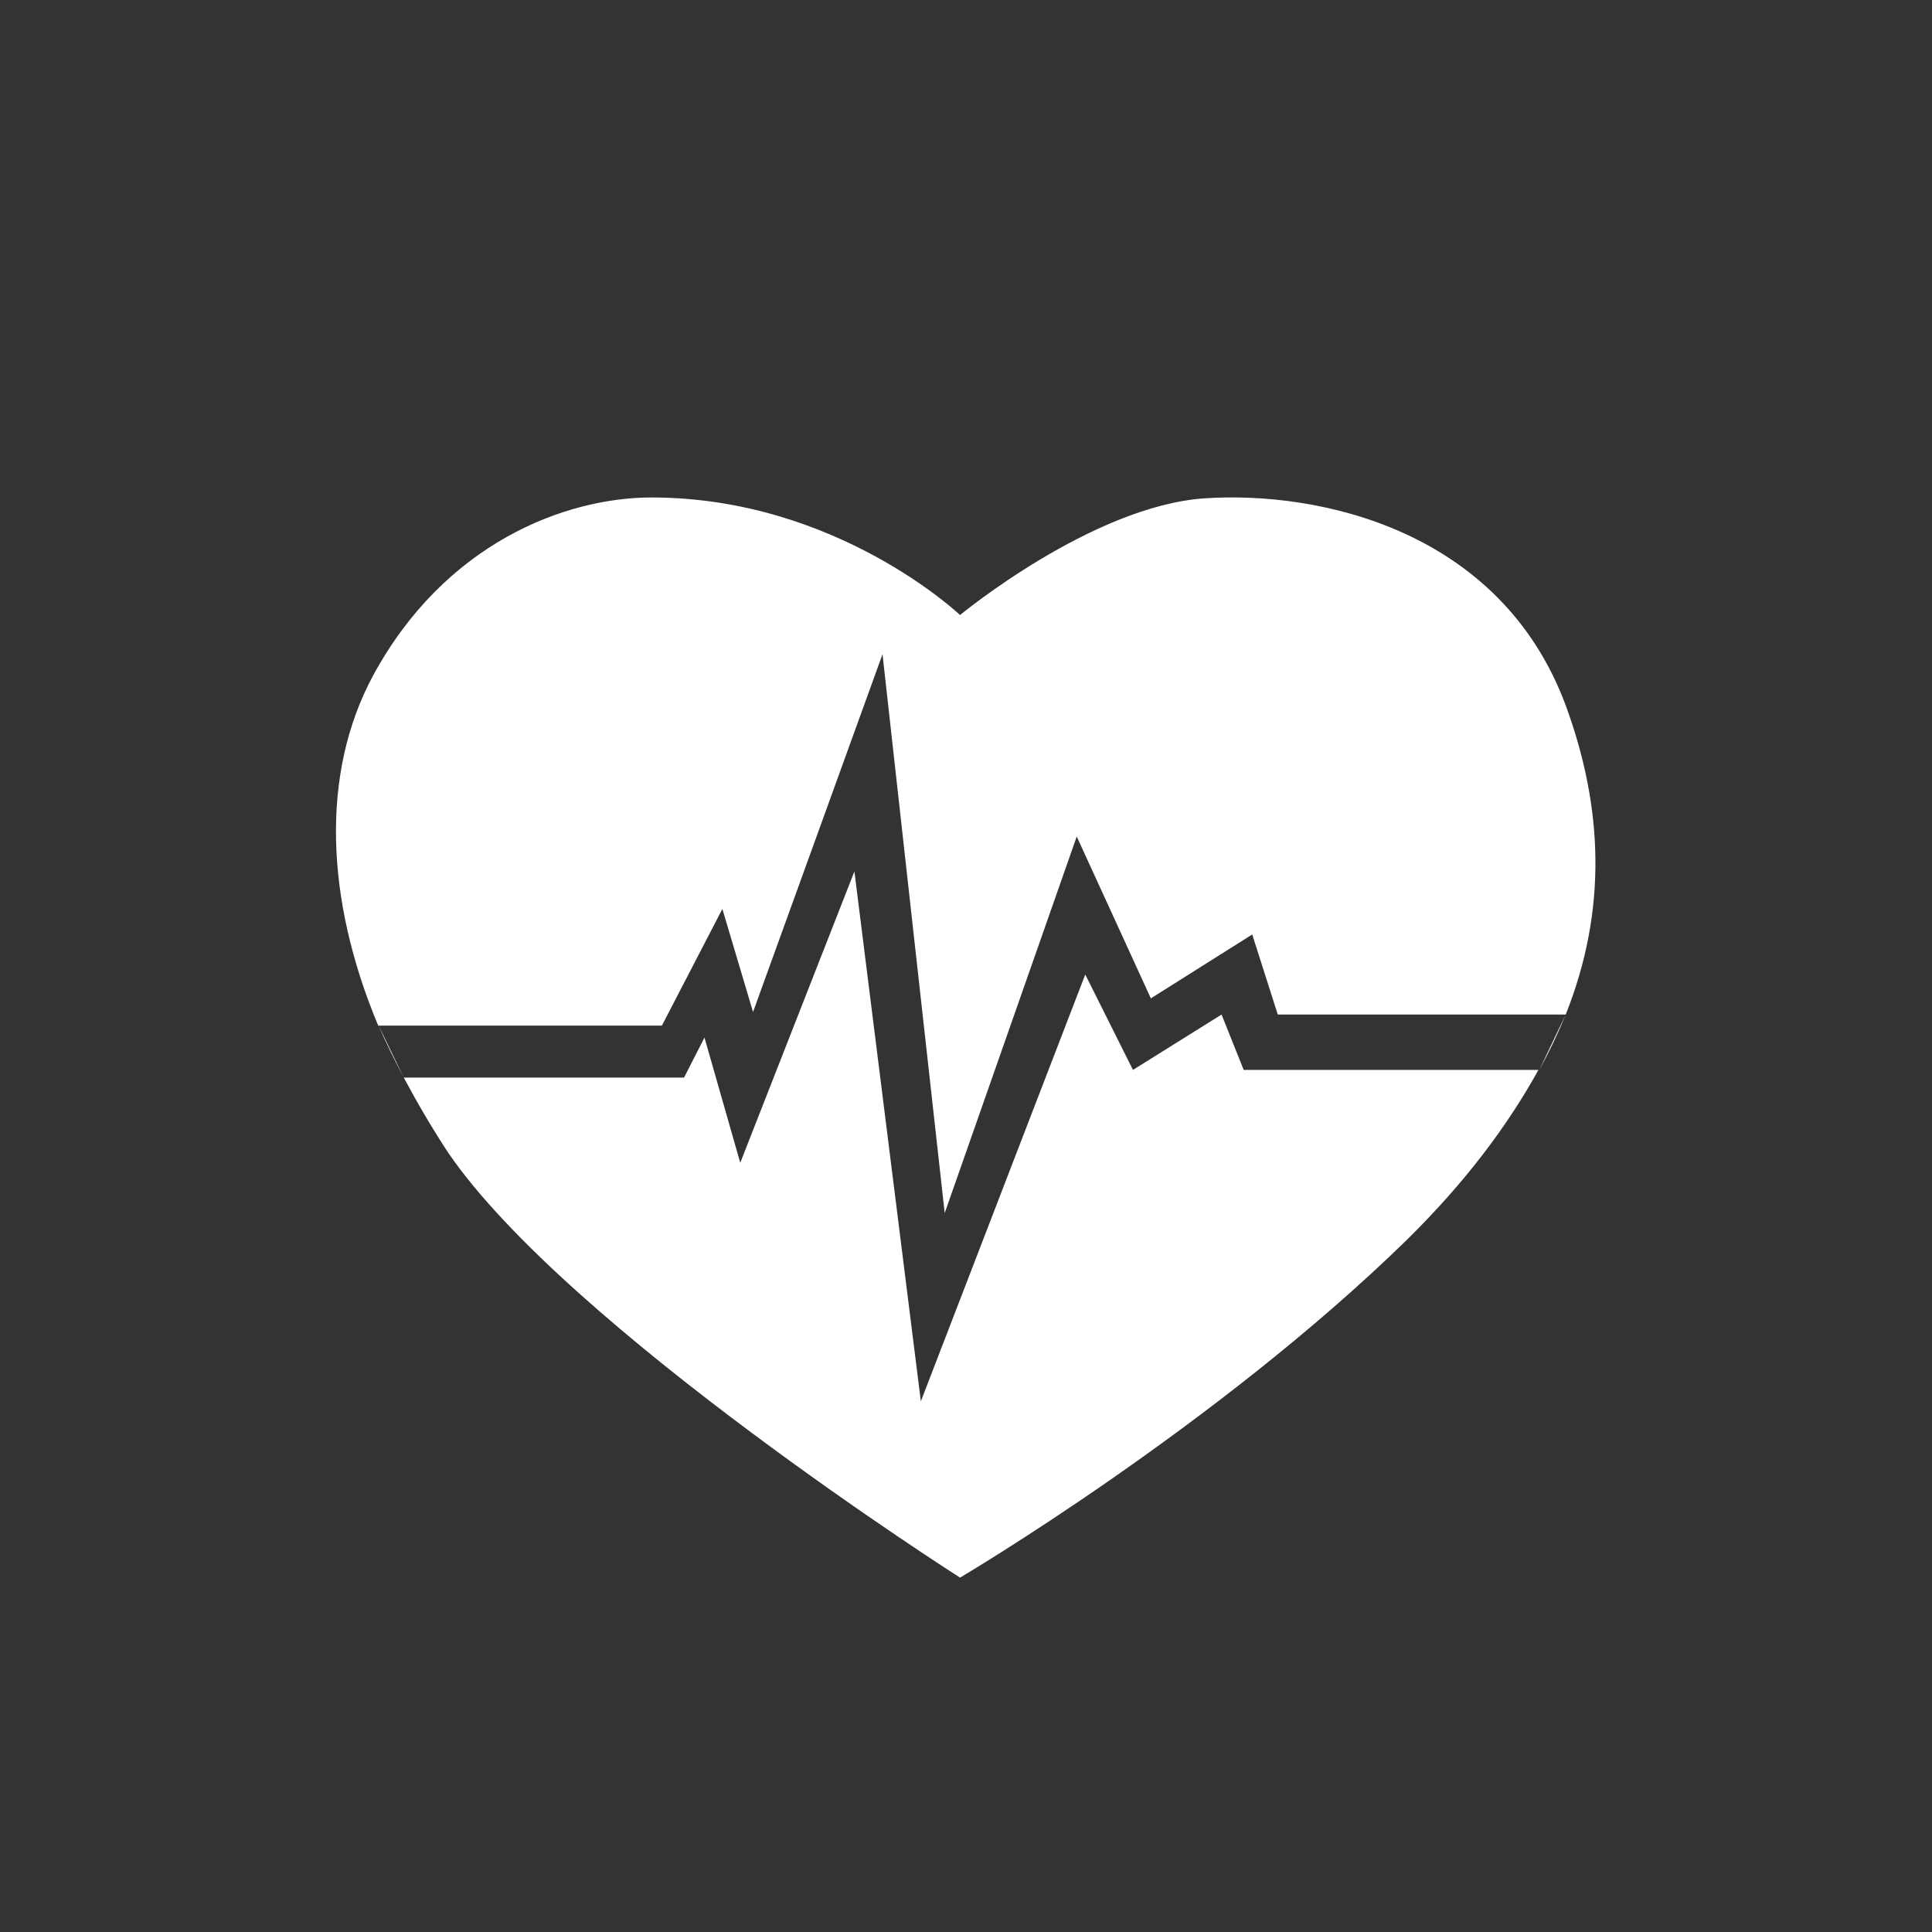 <?xml version="1.0" encoding="utf-8"?>
<!-- Generator: Adobe Illustrator 23.0.3, SVG Export Plug-In . SVG Version: 6.00 Build 0)  -->
<svg version="1.1" id="Ebene_1" xmlns="http://www.w3.org/2000/svg" xmlns:xlink="http://www.w3.org/1999/xlink" x="0px" y="0px"
	 viewBox="0 0 22.68 22.68" style="enable-background:new 0 0 22.68 22.68;" xml:space="preserve">
<rect x="0" y="0" width="22.68" height="22.68" fill="#333333" stroke="none"/>
<style type="text/css">
	.st0{fill:#FFFFFF;}
</style>
<g>
	<path class="st0" d="M4.74,12.65c-0.11-0.21-0.21-0.41-0.3-0.62 M8.03,12.65H4.74c0.16,0.3,0.33,0.59,0.52,0.88
		c1.41,2.06,6.01,4.99,6.01,4.99s3-1.77,5.25-3.97c0.69-0.68,1.18-1.34,1.54-1.99h-3.46l-0.26-0.65l-1.04,0.65l-0.56-1.12
		l-1.93,5.01l-0.78-6.22l-1.34,3.42l-0.42-1.47L8.03,12.65z M15,11.91h3.38c0.49-1.23,0.44-2.43,0-3.63
		c-0.77-2.07-2.91-2.52-4.24-2.43c-1.32,0.09-2.87,1.37-2.87,1.37S9.82,5.84,7.65,5.84c-1.02,0-2.43,0.54-3.27,2.09
		c-0.62,1.15-0.56,2.63,0.06,4.11h3.33l0.71-1.37l0.36,1.21l1.52-4.2l0.73,6.56l1.55-4.42l0.87,1.9l1.19-0.75L15,11.91z
		 M18.38,11.91c-0.09,0.22-0.19,0.43-0.31,0.65"/>
</g>
</svg>
